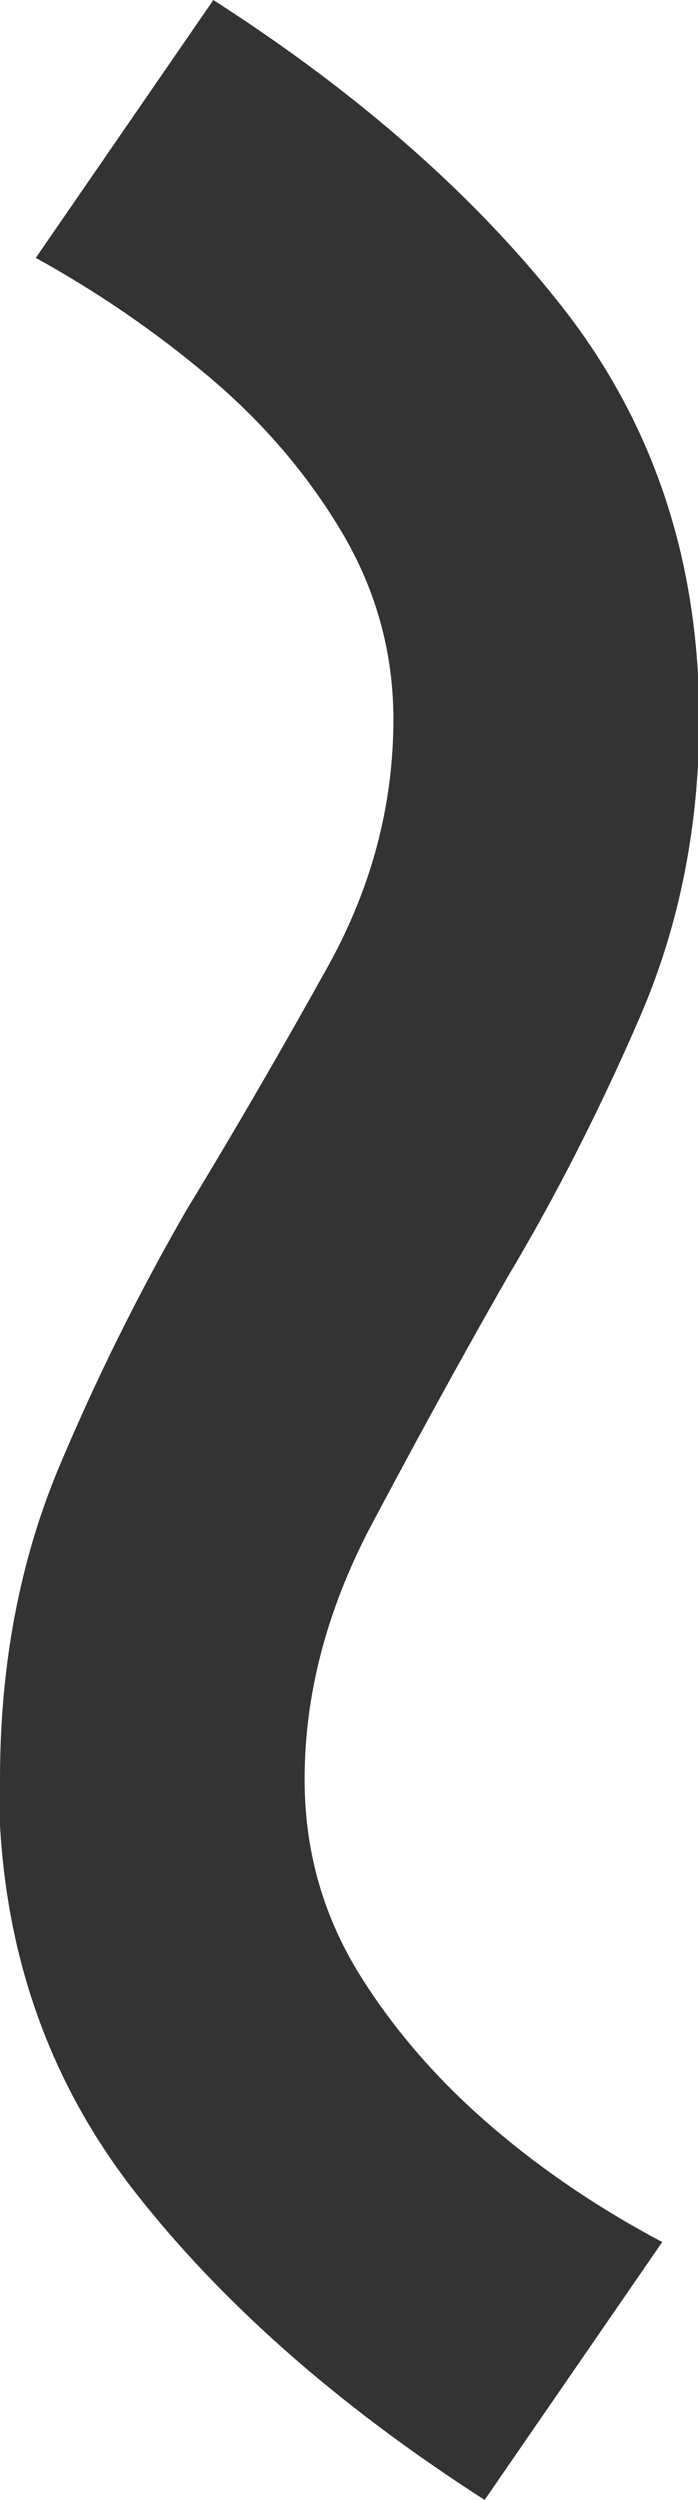 <?xml version="1.0" encoding="UTF-8"?><svg id="_イヤー_2" xmlns="http://www.w3.org/2000/svg" viewBox="0 0 5.66 20.26"><defs><style>.cls-1{fill:#333;}</style></defs><g id="_イヤー_1-2"><path class="cls-1" d="M0,14.42c0-.93,.16-1.76,.47-2.51,.31-.74,.66-1.44,1.04-2.1,.42-.69,.8-1.35,1.15-1.98,.35-.63,.53-1.3,.53-2,0-.54-.14-1.05-.42-1.52-.28-.47-.64-.89-1.08-1.26-.44-.37-.91-.69-1.4-.96L1.73,0c1.2,.77,2.16,1.62,2.87,2.54,.71,.93,1.07,2.02,1.07,3.29,0,.86-.16,1.67-.48,2.41-.32,.74-.68,1.45-1.08,2.12-.4,.7-.77,1.38-1.12,2.04-.34,.66-.52,1.33-.52,2.02,0,.56,.14,1.07,.42,1.54,.28,.46,.64,.88,1.08,1.26,.44,.38,.91,.69,1.4,.95l-1.44,2.09c-1.2-.77-2.16-1.62-2.87-2.54-.71-.93-1.07-2.02-1.07-3.29Z"/></g></svg>